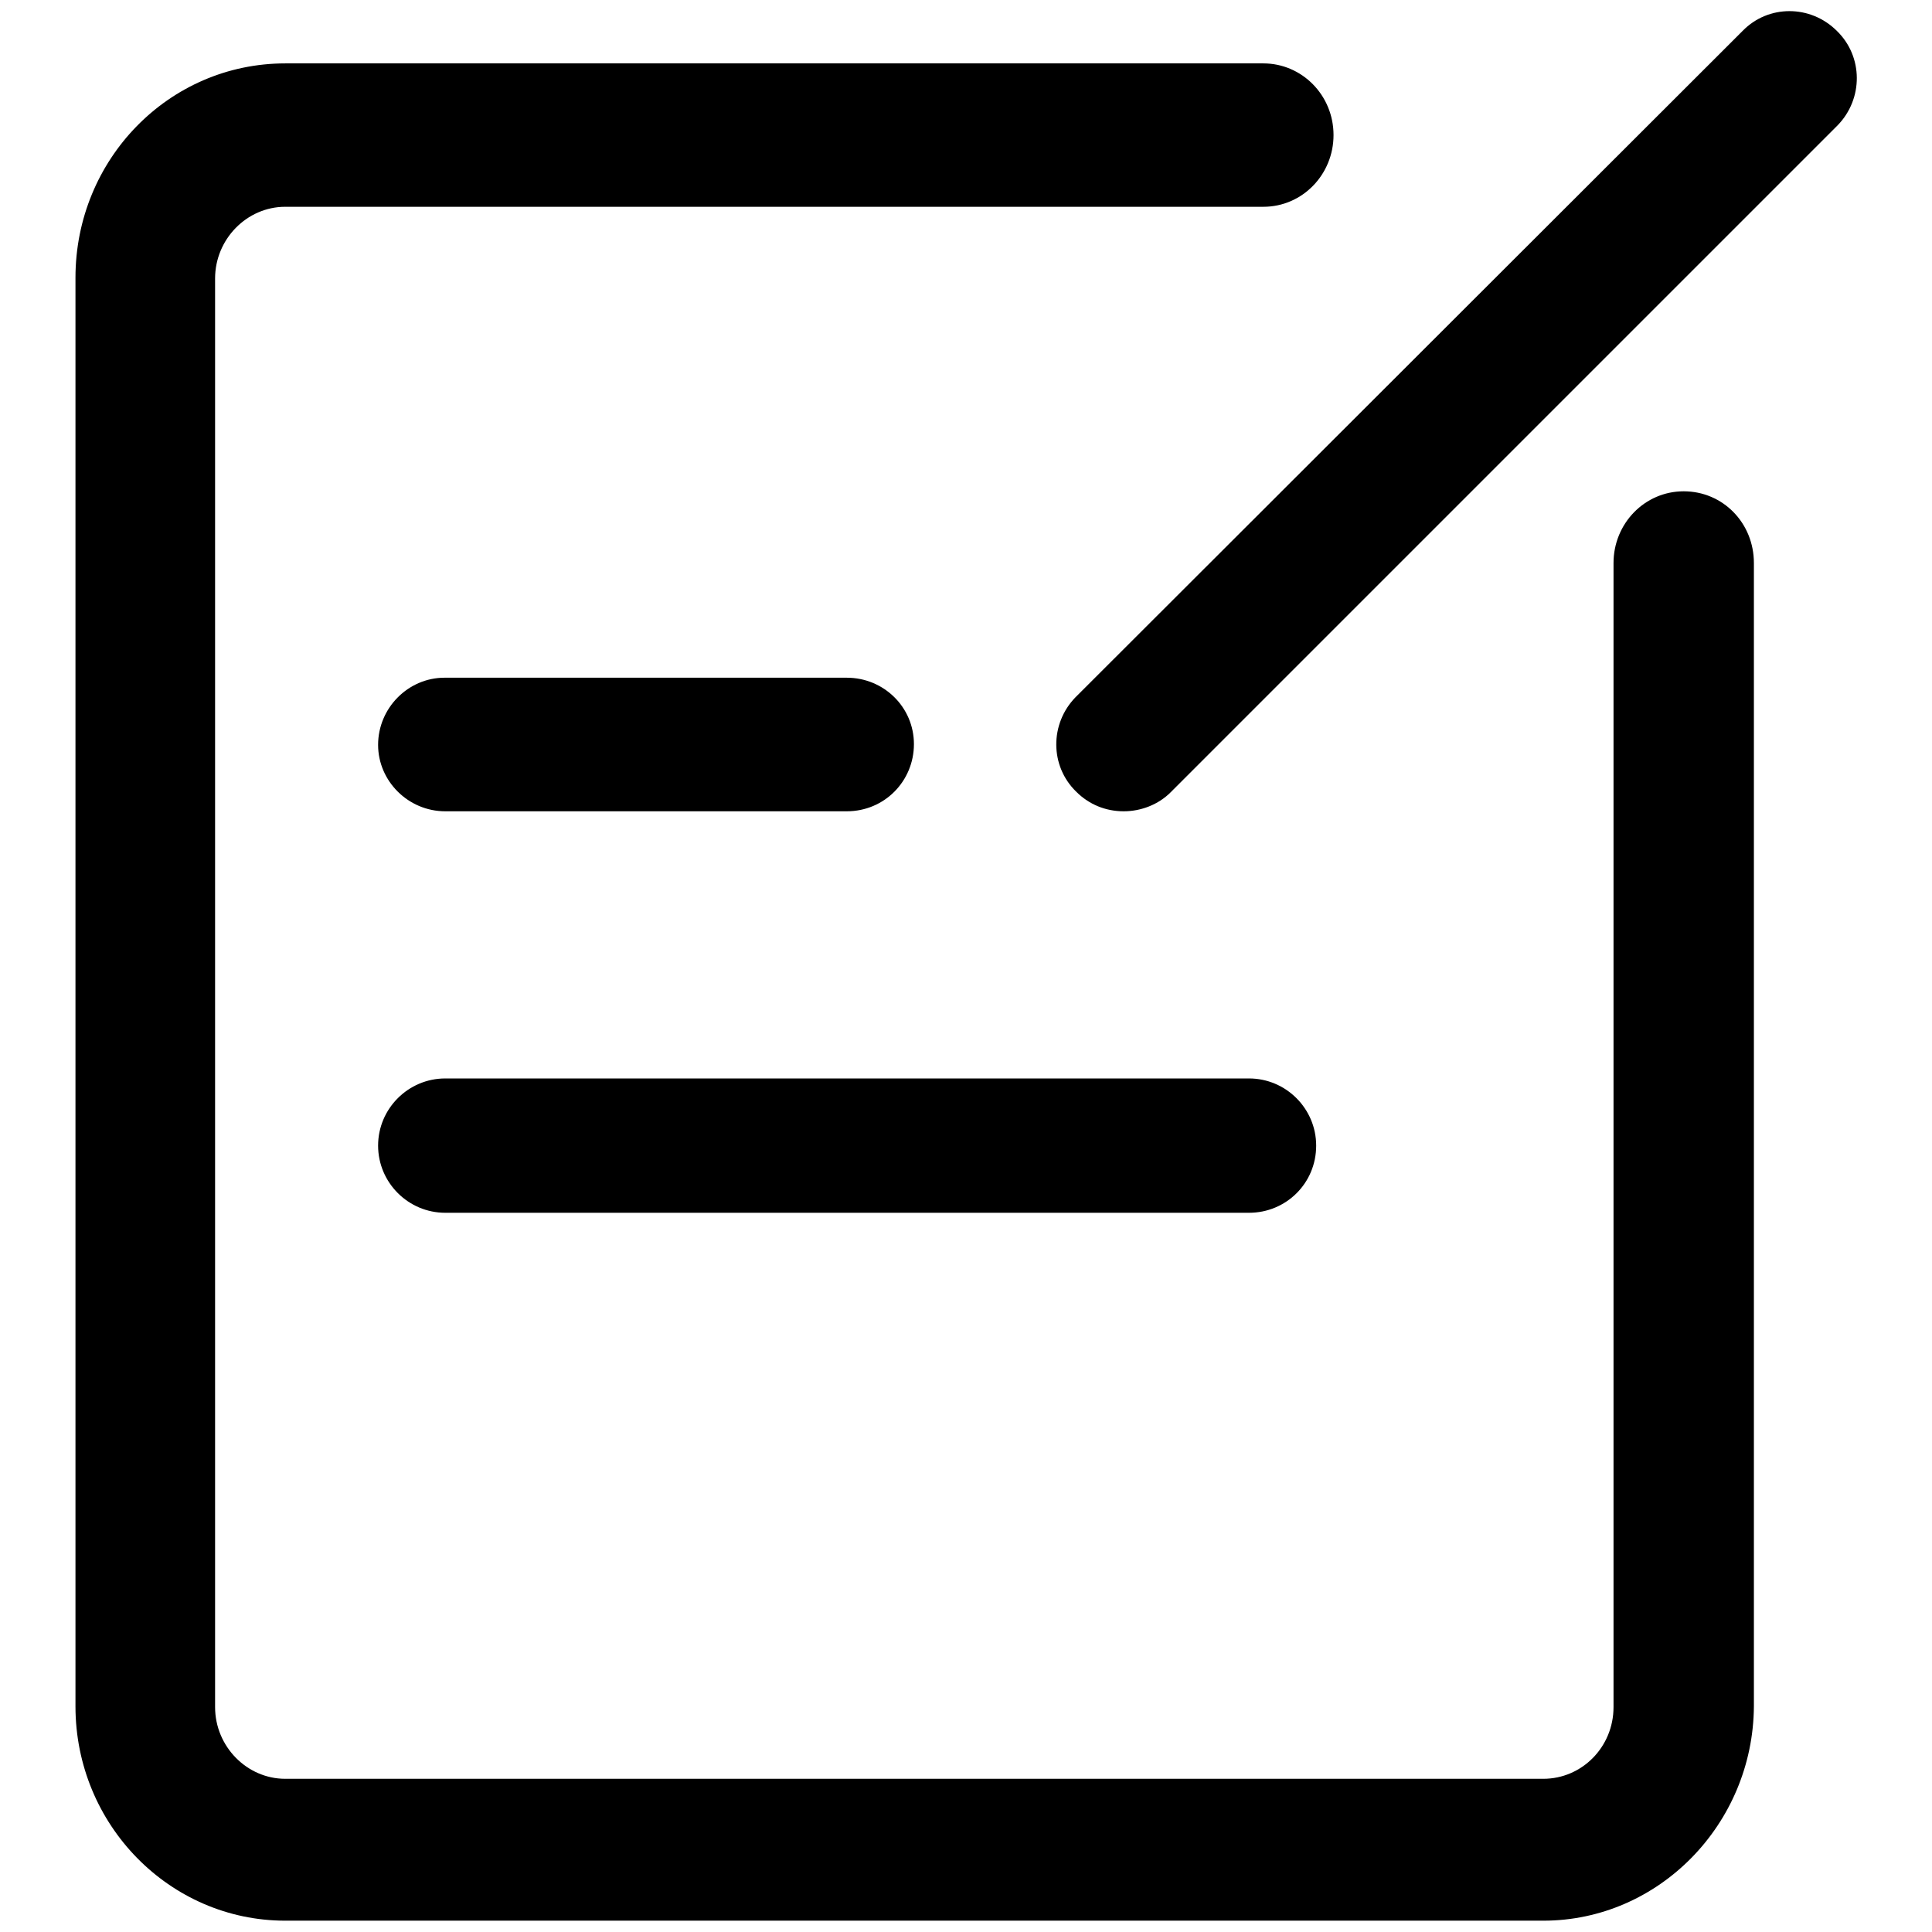 <?xml version="1.0" encoding="utf-8"?>
<!-- Svg Vector Icons : http://www.onlinewebfonts.com/icon -->
<!DOCTYPE svg PUBLIC "-//W3C//DTD SVG 1.1//EN" "http://www.w3.org/Graphics/SVG/1.1/DTD/svg11.dtd">
<svg version="1.1" xmlns="http://www.w3.org/2000/svg" xmlns:xlink="http://www.w3.org/1999/xlink" x="0px" y="0px" viewBox="0 0 256 256" enable-background="new 0 0 256 256" xml:space="preserve">
<g> <path fill="#000000" d="M204.5,254.5H37.8c-15.3,0-27.8-12.7-27.8-28.4V36.8C10,21.1,22.4,8.4,37.8,8.4h129.6 c5.1,0,9.3,4.2,9.3,9.5c0,5.2-4.1,9.5-9.3,9.5H37.8c-5.1,0-9.3,4.3-9.3,9.5v189.3c0,5.2,4.2,9.5,9.3,9.5h166.7 c5.1,0,9.3-4.2,9.3-9.5V74.6c0-5.2,4.1-9.5,9.3-9.5s9.3,4.2,9.3,9.5v151.5C232.3,241.7,219.8,254.5,204.5,254.5L204.5,254.5z"/> <path fill="#000000" d="M148.9,107.5c-2.4,0-4.6-0.9-6.3-2.6c-3.5-3.4-3.5-9-0.1-12.5c0,0,0,0,0.1-0.1l88.3-88.2 c3.4-3.5,9-3.5,12.5,0c0,0,0,0,0,0c3.5,3.4,3.5,9,0.1,12.5c0,0,0,0-0.1,0.1l-88.3,88.3C153.5,106.6,151.2,107.5,148.9,107.5 L148.9,107.5z M112.2,107.5H59c-4.9,0-8.9-4-8.9-8.8c0,0,0,0,0,0c0-4.9,4-8.9,8.8-8.9c0,0,0,0,0,0h53.3c4.9,0,8.9,3.9,8.9,8.8 c0,0,0,0,0,0C121.1,103.5,117.2,107.5,112.2,107.5C112.2,107.5,112.2,107.5,112.2,107.5z M165.5,160.7H59c-4.9,0-8.9-4-8.9-8.9 c0-4.9,4-8.9,8.9-8.9h106.5c4.9,0,8.9,4,8.9,8.9C174.4,156.8,170.4,160.7,165.5,160.7L165.5,160.7z"/></g>
</svg>
